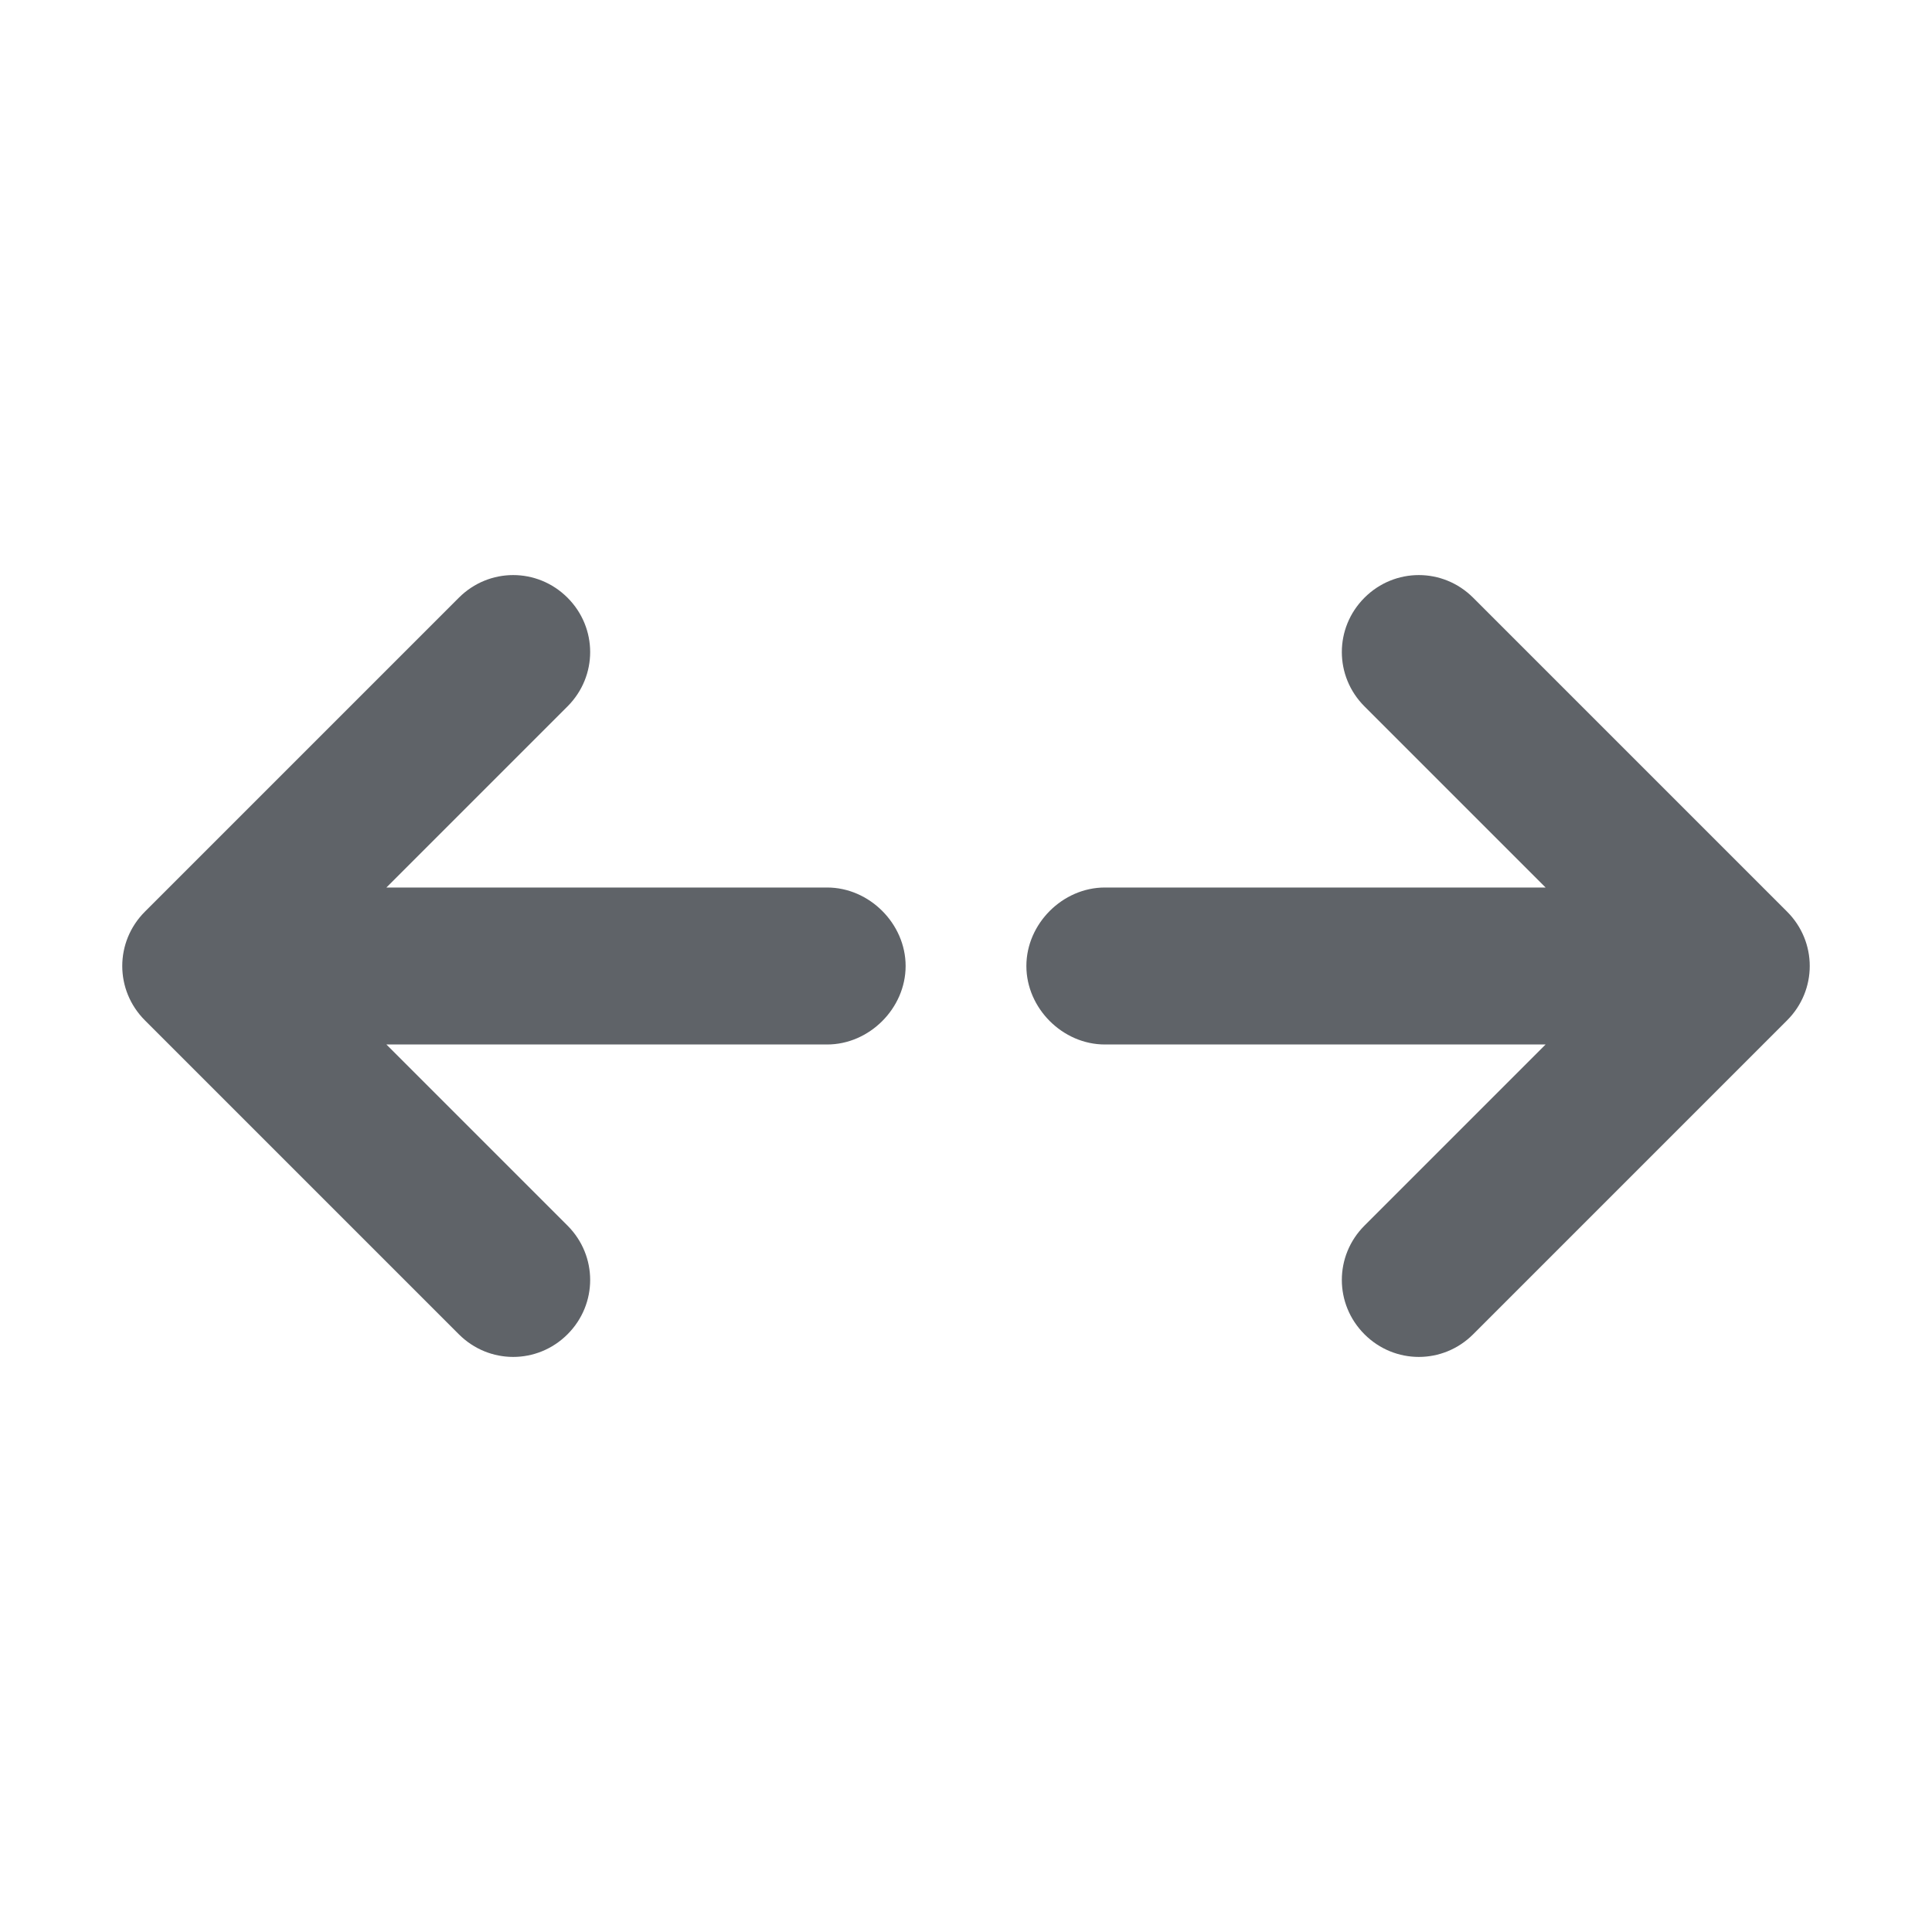 <svg xmlns="http://www.w3.org/2000/svg" width="20px" height="20px" fill="#5f6368" viewBox="0 0 32 32">
  <path class="cls-1" d="M13.7,14.7h-7.3l3-3c.5-.5.5-1.3,0-1.8-.5-.5-1.3-.5-1.8,0l-5.2,5.2c-.5.5-.5,1.3,0,1.8,0,0,0,0,0,0l5.2,5.2c.5.5,1.3.5,1.8,0s.5-1.3,0-1.8l-3-3h7.3c.7,0,1.3-.6,1.3-1.3s-.6-1.3-1.3-1.3ZM29.6,15.1l-5.2-5.2c-.5-.5-1.3-.5-1.8,0-.5.5-.5,1.3,0,1.8l3,3h-7.3c-.7,0-1.3.6-1.3,1.3s.6,1.3,1.3,1.3h7.3l-3,3c-.5.5-.5,1.3,0,1.8s1.3.5,1.8,0l5.2-5.2c.5-.5.5-1.3,0-1.8,0,0,0,0,0,0Z"/>
</svg>
